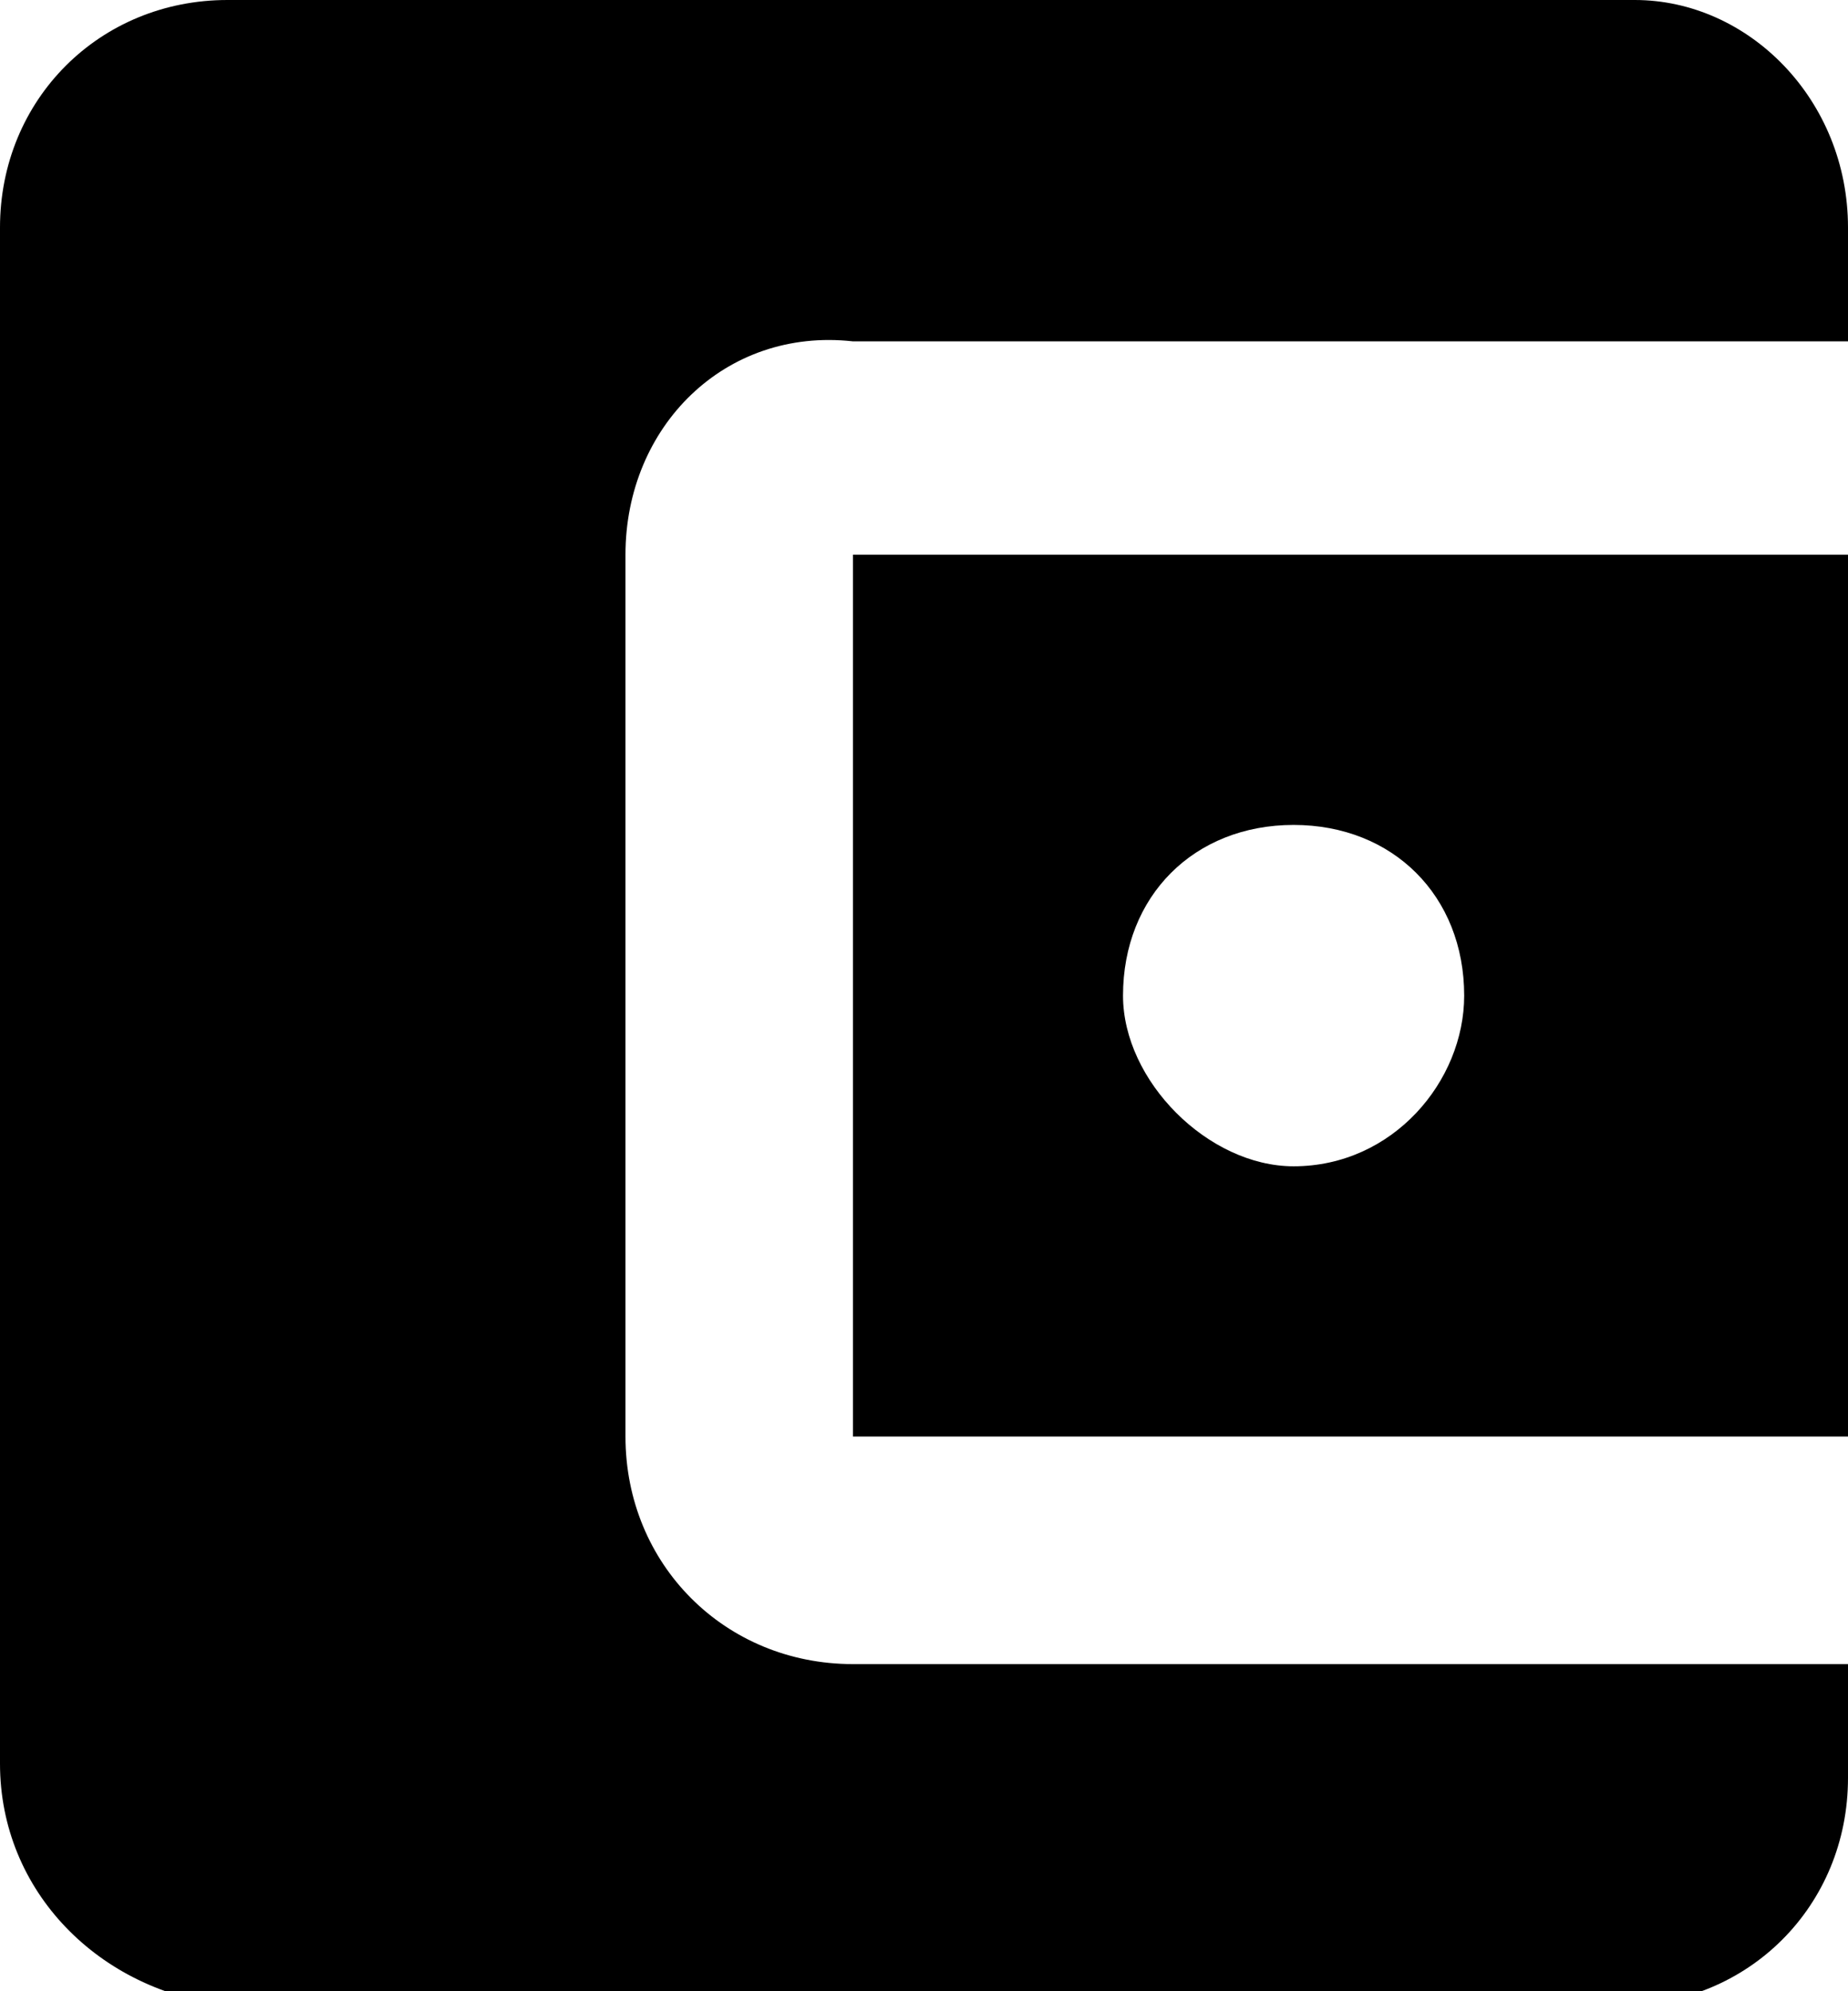 <?xml version="1.0" encoding="utf-8"?>
<!-- Generator: Adobe Illustrator 22.1.0, SVG Export Plug-In . SVG Version: 6.00 Build 0)  -->
<svg version="1.1" id="Layer_1" xmlns="http://www.w3.org/2000/svg" xmlns:xlink="http://www.w3.org/1999/xlink" x="0px" y="0px"
	 viewBox="0 0 13 14" style="enable-background:new 0 0 13 14;" xml:space="preserve">
<style type="text/css">
	.st0{fill:#D52B1E;}
	.st1{fill:#FFFFFF;}
	.st2{opacity:0.25;fill:#6E6E6E;}
	.st3{fill:#6E6E6E;}
</style>
<g>
	<path d="M13,11.7v0.8c0,0.9-0.7,1.6-1.6,1.6H1.6C0.7,14,0,13.3,0,12.4V1.6C0,0.7,0.7,0,1.6,0h9.9C12.3,0,13,0.7,13,1.6v0.8H6
		C5.1,2.3,4.4,3,4.4,3.9v6.2c0,0.9,0.7,1.6,1.6,1.6H13z"/>
	<path d="M6,3.9v6.2h7V3.9H6z M9.1,8.2C8.5,8.2,7.9,7.6,7.9,7c0-0.7,0.5-1.2,1.2-1.2c0.7,0,1.2,0.5,1.2,1.2
		C10.3,7.6,9.8,8.2,9.1,8.2z"/>
</g>
</svg>
